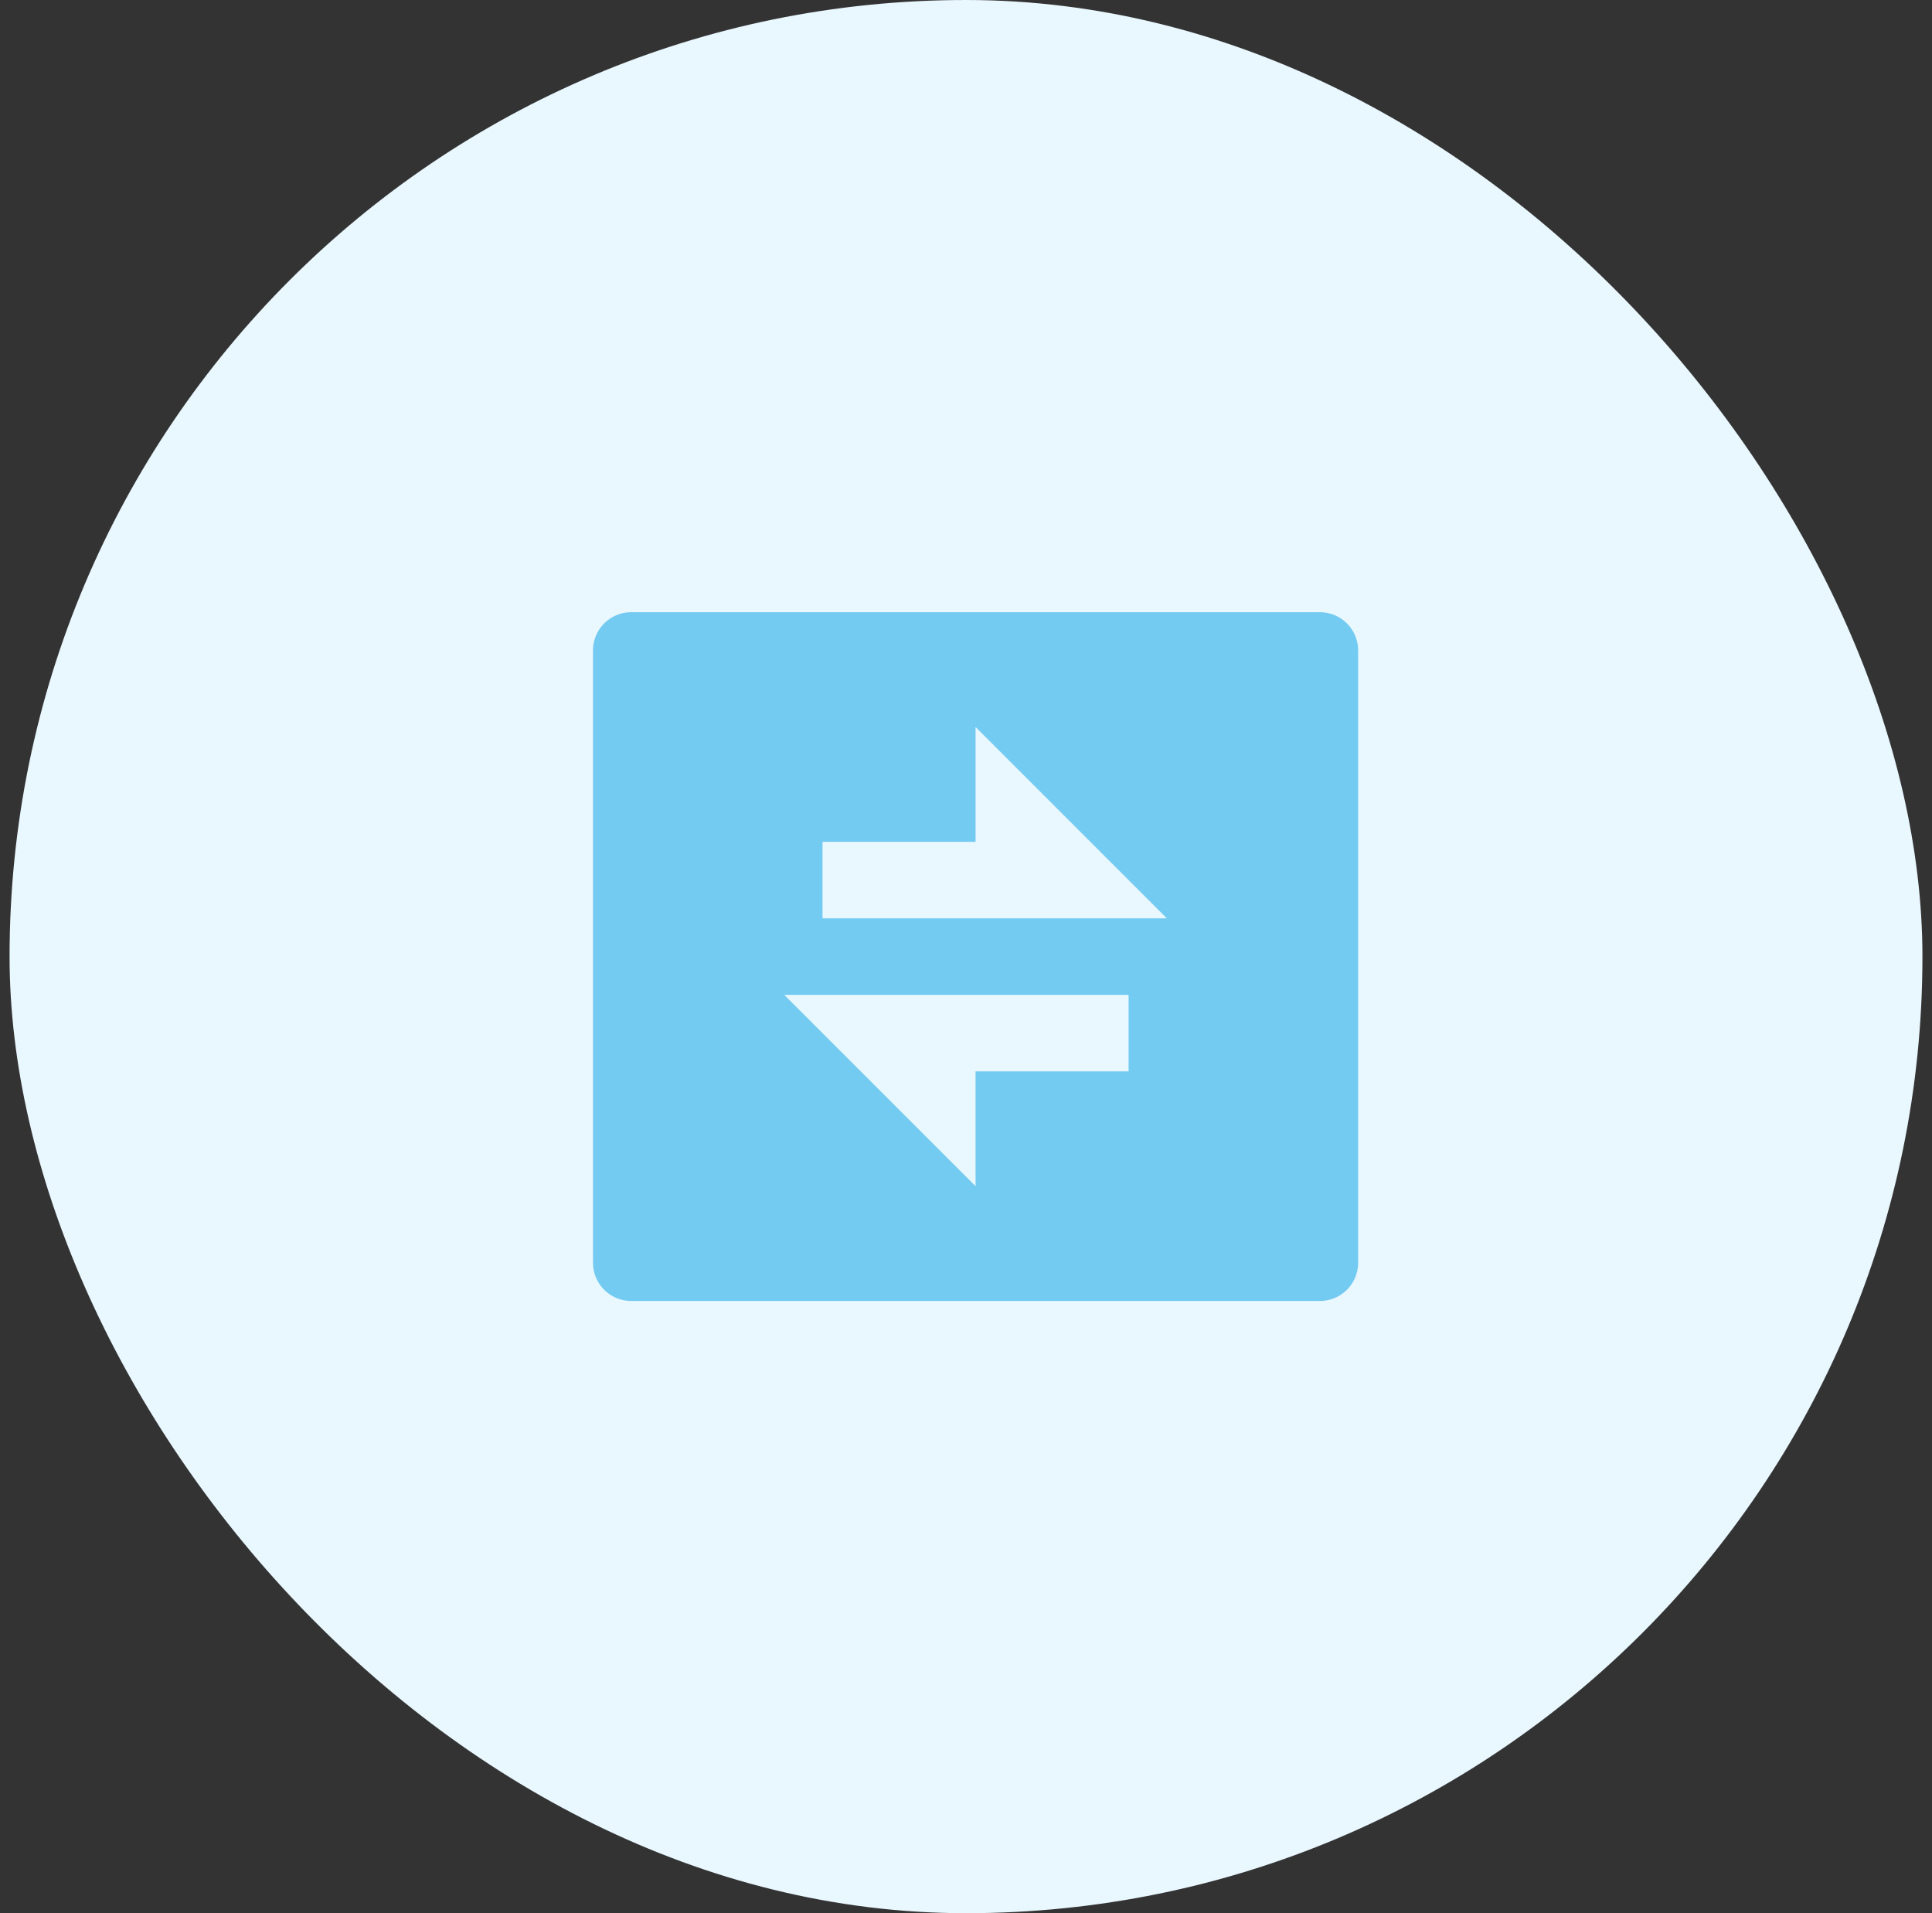 <svg xmlns="http://www.w3.org/2000/svg" width="101" height="100" fill="none" xmlns:v="https://vecta.io/nano"><rect width="100%" height="100%" fill="#333333" stroke="none"/><rect x=".5" width="100" height="100" rx="50" fill="#e9f7fe"/><path d="M33 32h36a2 2 0 0 1 2 2v32a2 2 0 0 1-2 2H33a2 2 0 0 1-2-2V34a2 2 0 0 1 2-2zm18 12h-8v4h18L51 38v6zm-10 8l10 10v-6h8v-4H41z" fill="#73cbf2"/></svg>